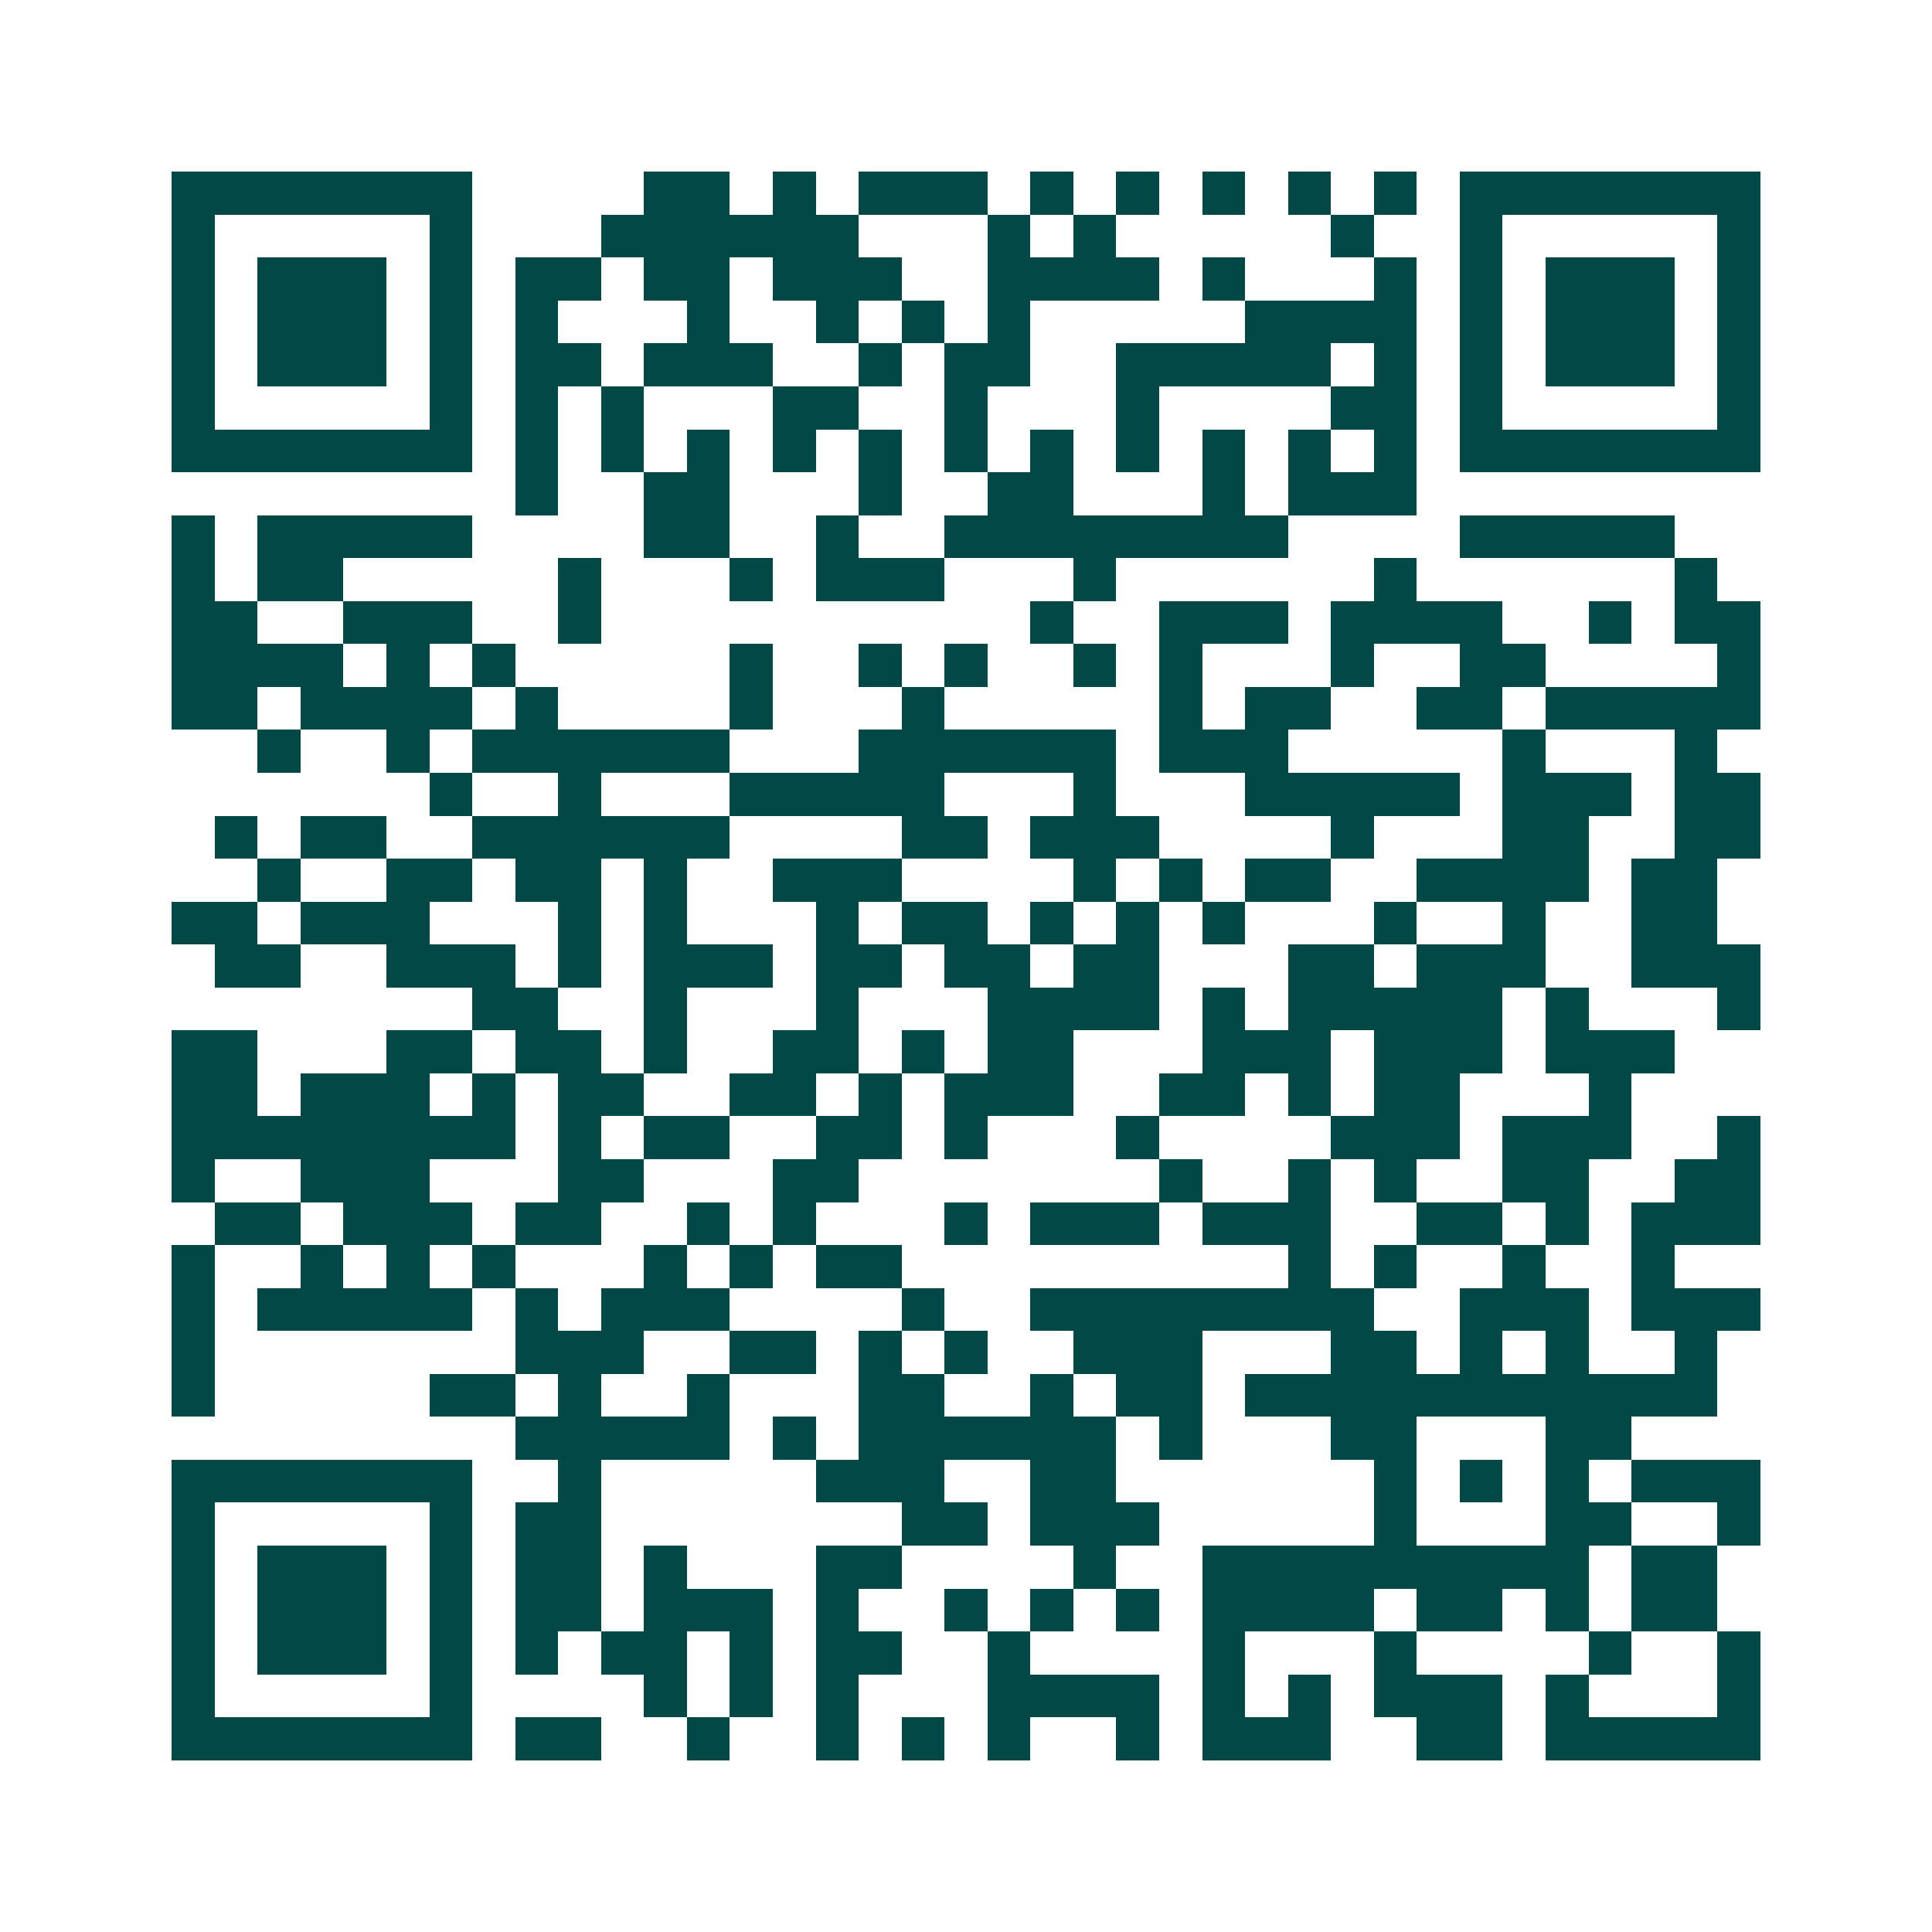 <svg xmlns="http://www.w3.org/2000/svg" width="200" height="200" viewBox="0 0 45 45" shape-rendering="crispEdges"><path fill="#ffffff" d="M0 0h45v45H0z"/><path stroke="#014847" d="M4 4.5h7m4 0h2m1 0h1m1 0h3m1 0h1m1 0h1m1 0h1m1 0h1m1 0h1m1 0h7M4 5.5h1m5 0h1m3 0h6m3 0h1m1 0h1m5 0h1m2 0h1m5 0h1M4 6.5h1m1 0h3m1 0h1m1 0h2m1 0h2m1 0h3m2 0h4m1 0h1m3 0h1m1 0h1m1 0h3m1 0h1M4 7.5h1m1 0h3m1 0h1m1 0h1m3 0h1m2 0h1m1 0h1m1 0h1m5 0h4m1 0h1m1 0h3m1 0h1M4 8.5h1m1 0h3m1 0h1m1 0h2m1 0h3m2 0h1m1 0h2m2 0h5m1 0h1m1 0h1m1 0h3m1 0h1M4 9.5h1m5 0h1m1 0h1m1 0h1m3 0h2m2 0h1m3 0h1m4 0h2m1 0h1m5 0h1M4 10.5h7m1 0h1m1 0h1m1 0h1m1 0h1m1 0h1m1 0h1m1 0h1m1 0h1m1 0h1m1 0h1m1 0h1m1 0h7M12 11.5h1m2 0h2m3 0h1m2 0h2m3 0h1m1 0h3M4 12.5h1m1 0h5m4 0h2m2 0h1m2 0h8m4 0h5M4 13.5h1m1 0h2m5 0h1m3 0h1m1 0h3m3 0h1m6 0h1m6 0h1M4 14.5h2m2 0h3m2 0h1m10 0h1m2 0h3m1 0h4m2 0h1m1 0h2M4 15.5h4m1 0h1m1 0h1m5 0h1m2 0h1m1 0h1m2 0h1m1 0h1m3 0h1m2 0h2m4 0h1M4 16.5h2m1 0h4m1 0h1m4 0h1m3 0h1m5 0h1m1 0h2m2 0h2m1 0h5M6 17.5h1m2 0h1m1 0h6m3 0h6m1 0h3m5 0h1m3 0h1M10 18.5h1m2 0h1m3 0h5m3 0h1m3 0h5m1 0h3m1 0h2M5 19.5h1m1 0h2m2 0h6m4 0h2m1 0h3m4 0h1m3 0h2m2 0h2M6 20.5h1m2 0h2m1 0h2m1 0h1m2 0h3m4 0h1m1 0h1m1 0h2m2 0h4m1 0h2M4 21.5h2m1 0h3m3 0h1m1 0h1m3 0h1m1 0h2m1 0h1m1 0h1m1 0h1m3 0h1m2 0h1m2 0h2M5 22.5h2m2 0h3m1 0h1m1 0h3m1 0h2m1 0h2m1 0h2m3 0h2m1 0h3m2 0h3M11 23.5h2m2 0h1m3 0h1m3 0h4m1 0h1m1 0h5m1 0h1m3 0h1M4 24.5h2m3 0h2m1 0h2m1 0h1m2 0h2m1 0h1m1 0h2m3 0h3m1 0h3m1 0h3M4 25.5h2m1 0h3m1 0h1m1 0h2m2 0h2m1 0h1m1 0h3m2 0h2m1 0h1m1 0h2m3 0h1M4 26.5h8m1 0h1m1 0h2m2 0h2m1 0h1m3 0h1m4 0h3m1 0h3m2 0h1M4 27.5h1m2 0h3m3 0h2m3 0h2m7 0h1m2 0h1m1 0h1m2 0h2m2 0h2M5 28.5h2m1 0h3m1 0h2m2 0h1m1 0h1m3 0h1m1 0h3m1 0h3m2 0h2m1 0h1m1 0h3M4 29.5h1m2 0h1m1 0h1m1 0h1m3 0h1m1 0h1m1 0h2m9 0h1m1 0h1m2 0h1m2 0h1M4 30.5h1m1 0h5m1 0h1m1 0h3m4 0h1m2 0h8m2 0h3m1 0h3M4 31.5h1m7 0h3m2 0h2m1 0h1m1 0h1m2 0h3m3 0h2m1 0h1m1 0h1m2 0h1M4 32.5h1m5 0h2m1 0h1m2 0h1m3 0h2m2 0h1m1 0h2m1 0h11M12 33.5h5m1 0h1m1 0h6m1 0h1m3 0h2m3 0h2M4 34.5h7m2 0h1m5 0h3m2 0h2m6 0h1m1 0h1m1 0h1m1 0h3M4 35.5h1m5 0h1m1 0h2m7 0h2m1 0h3m5 0h1m3 0h2m2 0h1M4 36.5h1m1 0h3m1 0h1m1 0h2m1 0h1m3 0h2m4 0h1m2 0h9m1 0h2M4 37.5h1m1 0h3m1 0h1m1 0h2m1 0h3m1 0h1m2 0h1m1 0h1m1 0h1m1 0h4m1 0h2m1 0h1m1 0h2M4 38.5h1m1 0h3m1 0h1m1 0h1m1 0h2m1 0h1m1 0h2m2 0h1m4 0h1m3 0h1m4 0h1m2 0h1M4 39.5h1m5 0h1m4 0h1m1 0h1m1 0h1m3 0h4m1 0h1m1 0h1m1 0h3m1 0h1m3 0h1M4 40.5h7m1 0h2m2 0h1m2 0h1m1 0h1m1 0h1m2 0h1m1 0h3m2 0h2m1 0h5"/></svg>

